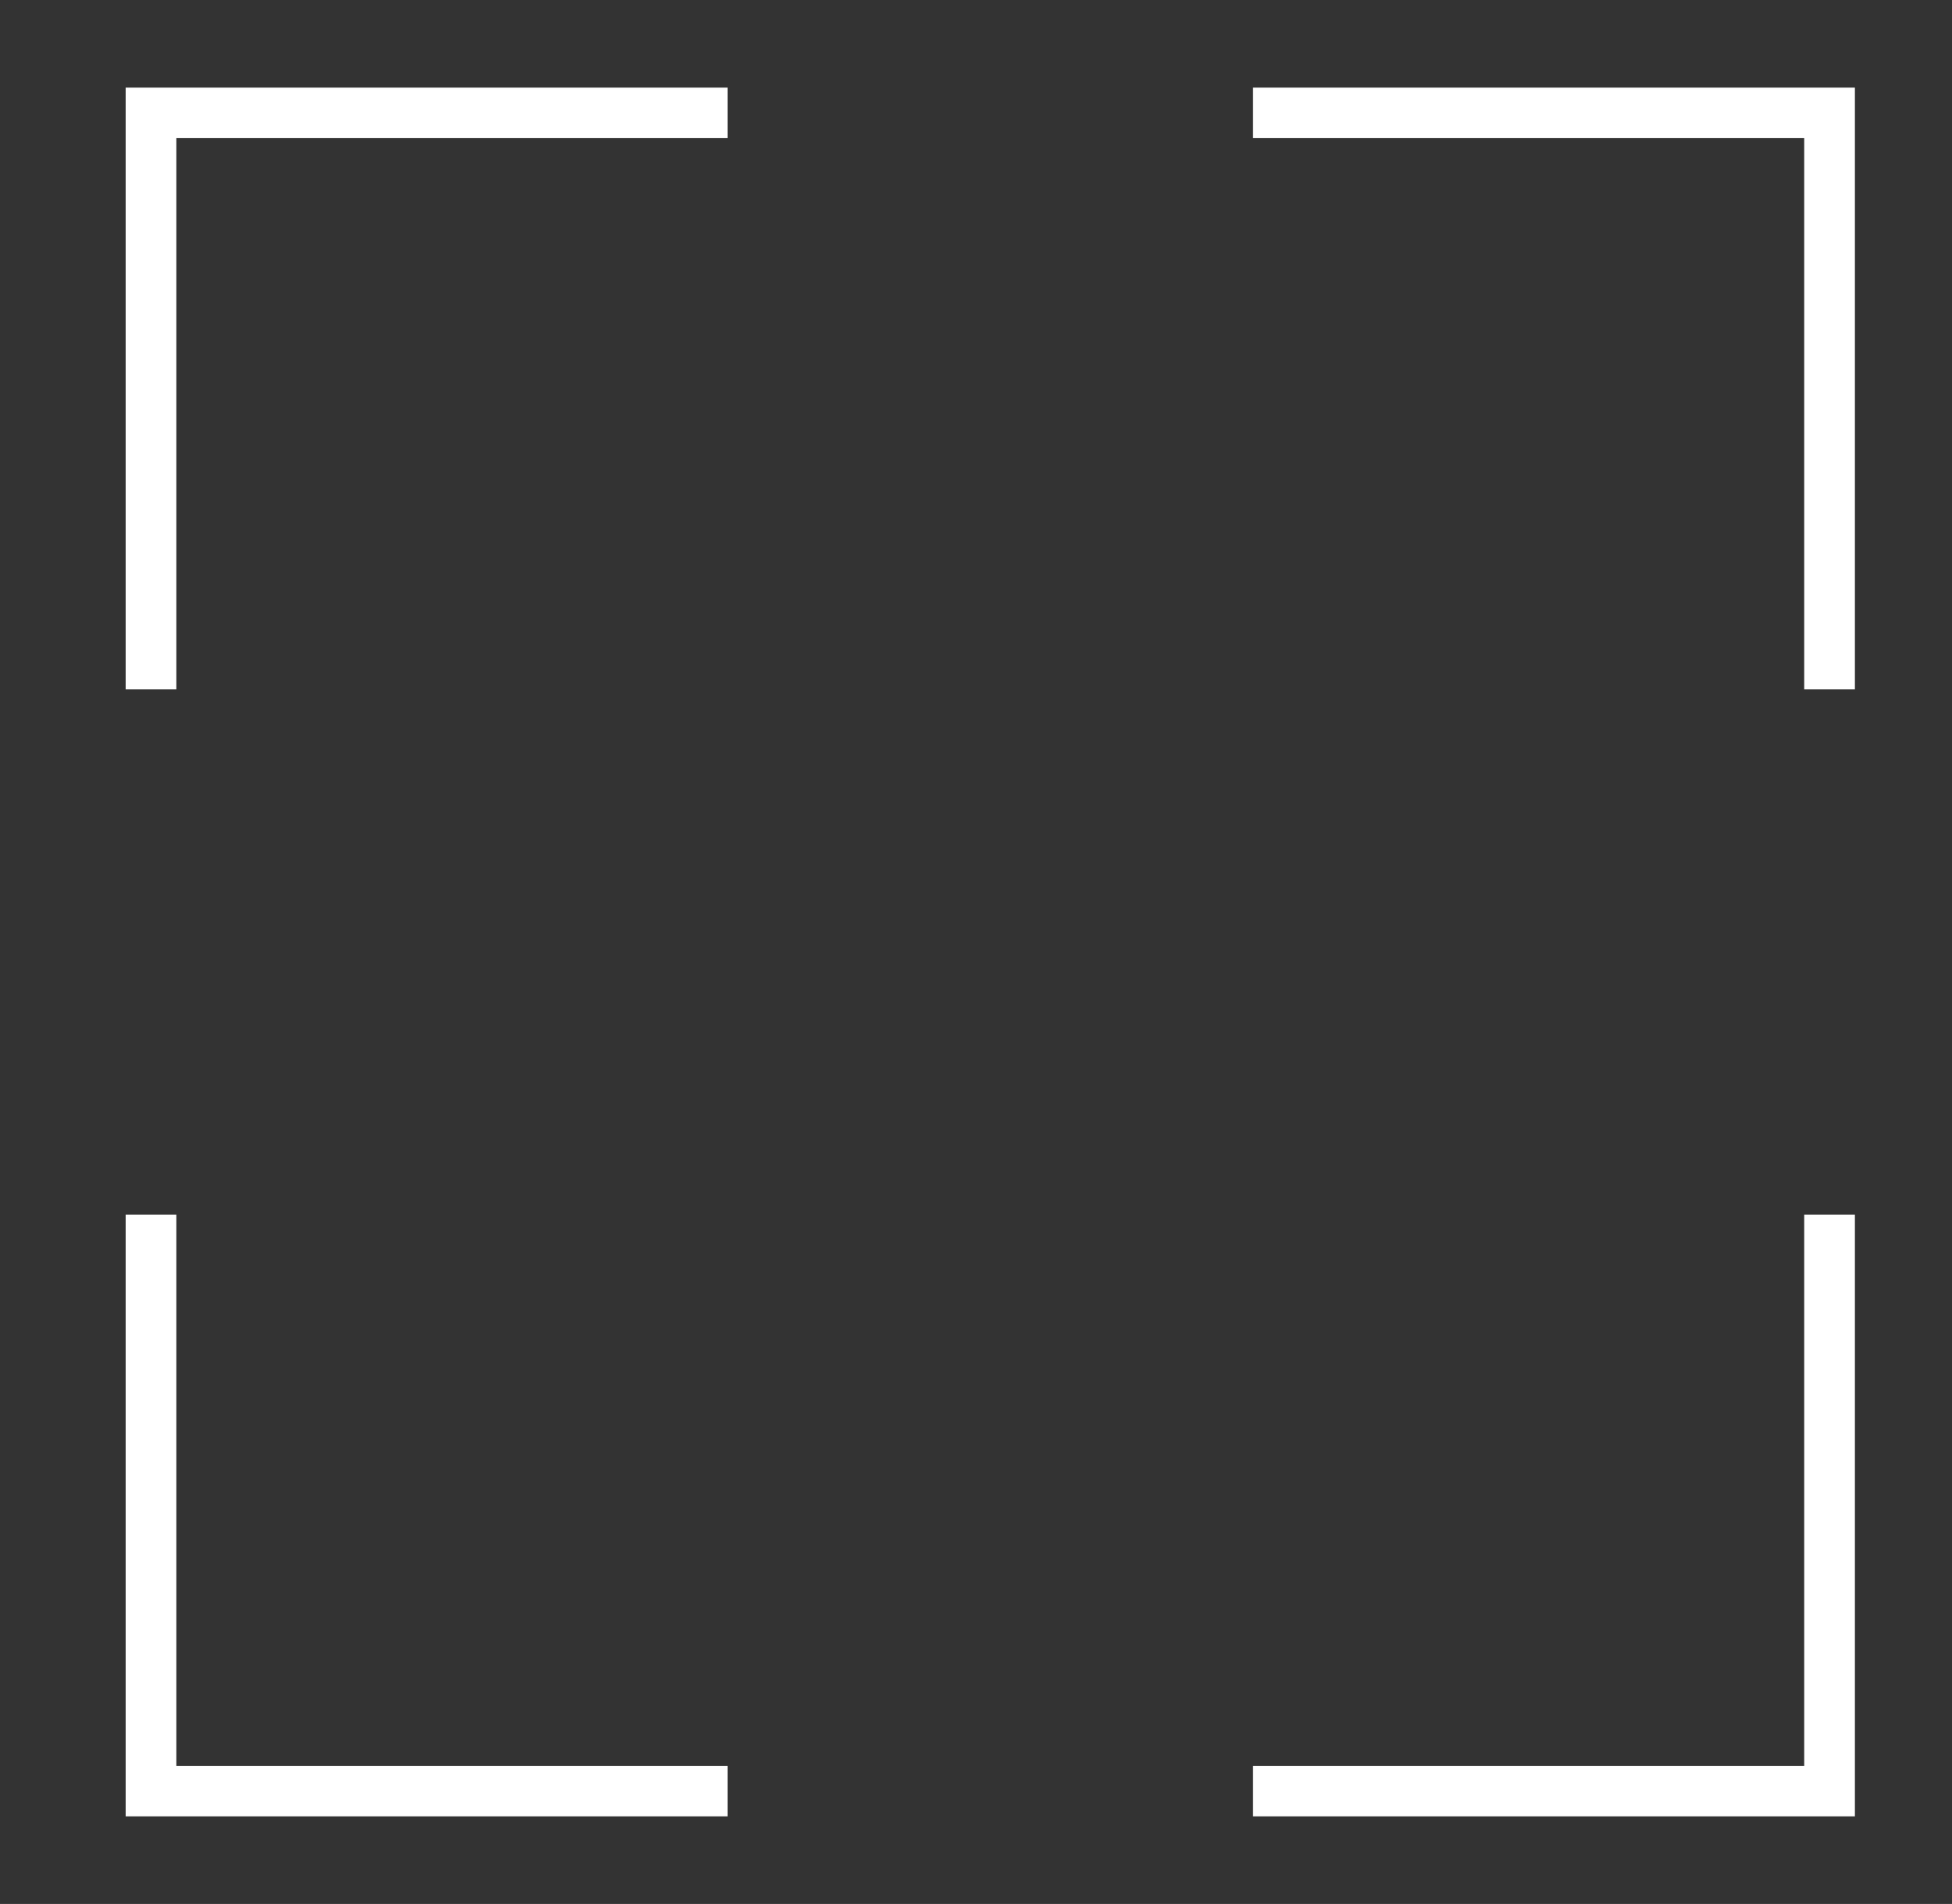 <?xml version="1.0" encoding="utf-8"?>
<!-- Generator: Adobe Illustrator 27.8.0, SVG Export Plug-In . SVG Version: 6.00 Build 0)  -->
<svg version="1.1" id="Livello_1" xmlns="http://www.w3.org/2000/svg" xmlns:xlink="http://www.w3.org/1999/xlink" x="0px" y="0px"
	 viewBox="0 0 109.36 106.69" style="enable-background:new 0 0 109.36 106.69;" xml:space="preserve">
<rect x="0" y="0" width="109.36" height="106.69" fill="#333333" stroke="none"/>
<style type="text/css">
	.st0{fill:#FFFFFF;}
</style>
<g>
	<g>
		<polygon class="st0" points="9.88,38.63 7.04,38.63 7.04,4.91 40.76,4.91 40.76,7.74 9.88,7.74 		"/>
	</g>
	<g>
		<polygon class="st0" points="103.92,38.63 101.08,38.63 101.08,7.74 70.2,7.74 70.2,4.91 103.92,4.91 		"/>
	</g>
	<g>
		<polygon class="st0" points="103.92,101.78 70.2,101.78 70.2,98.95 101.08,98.95 101.08,68.06 103.92,68.06 		"/>
	</g>
	<g>
		<polygon class="st0" points="40.76,101.78 7.04,101.78 7.04,68.06 9.88,68.06 9.88,98.95 40.76,98.95 		"/>
	</g>
</g>
</svg>
